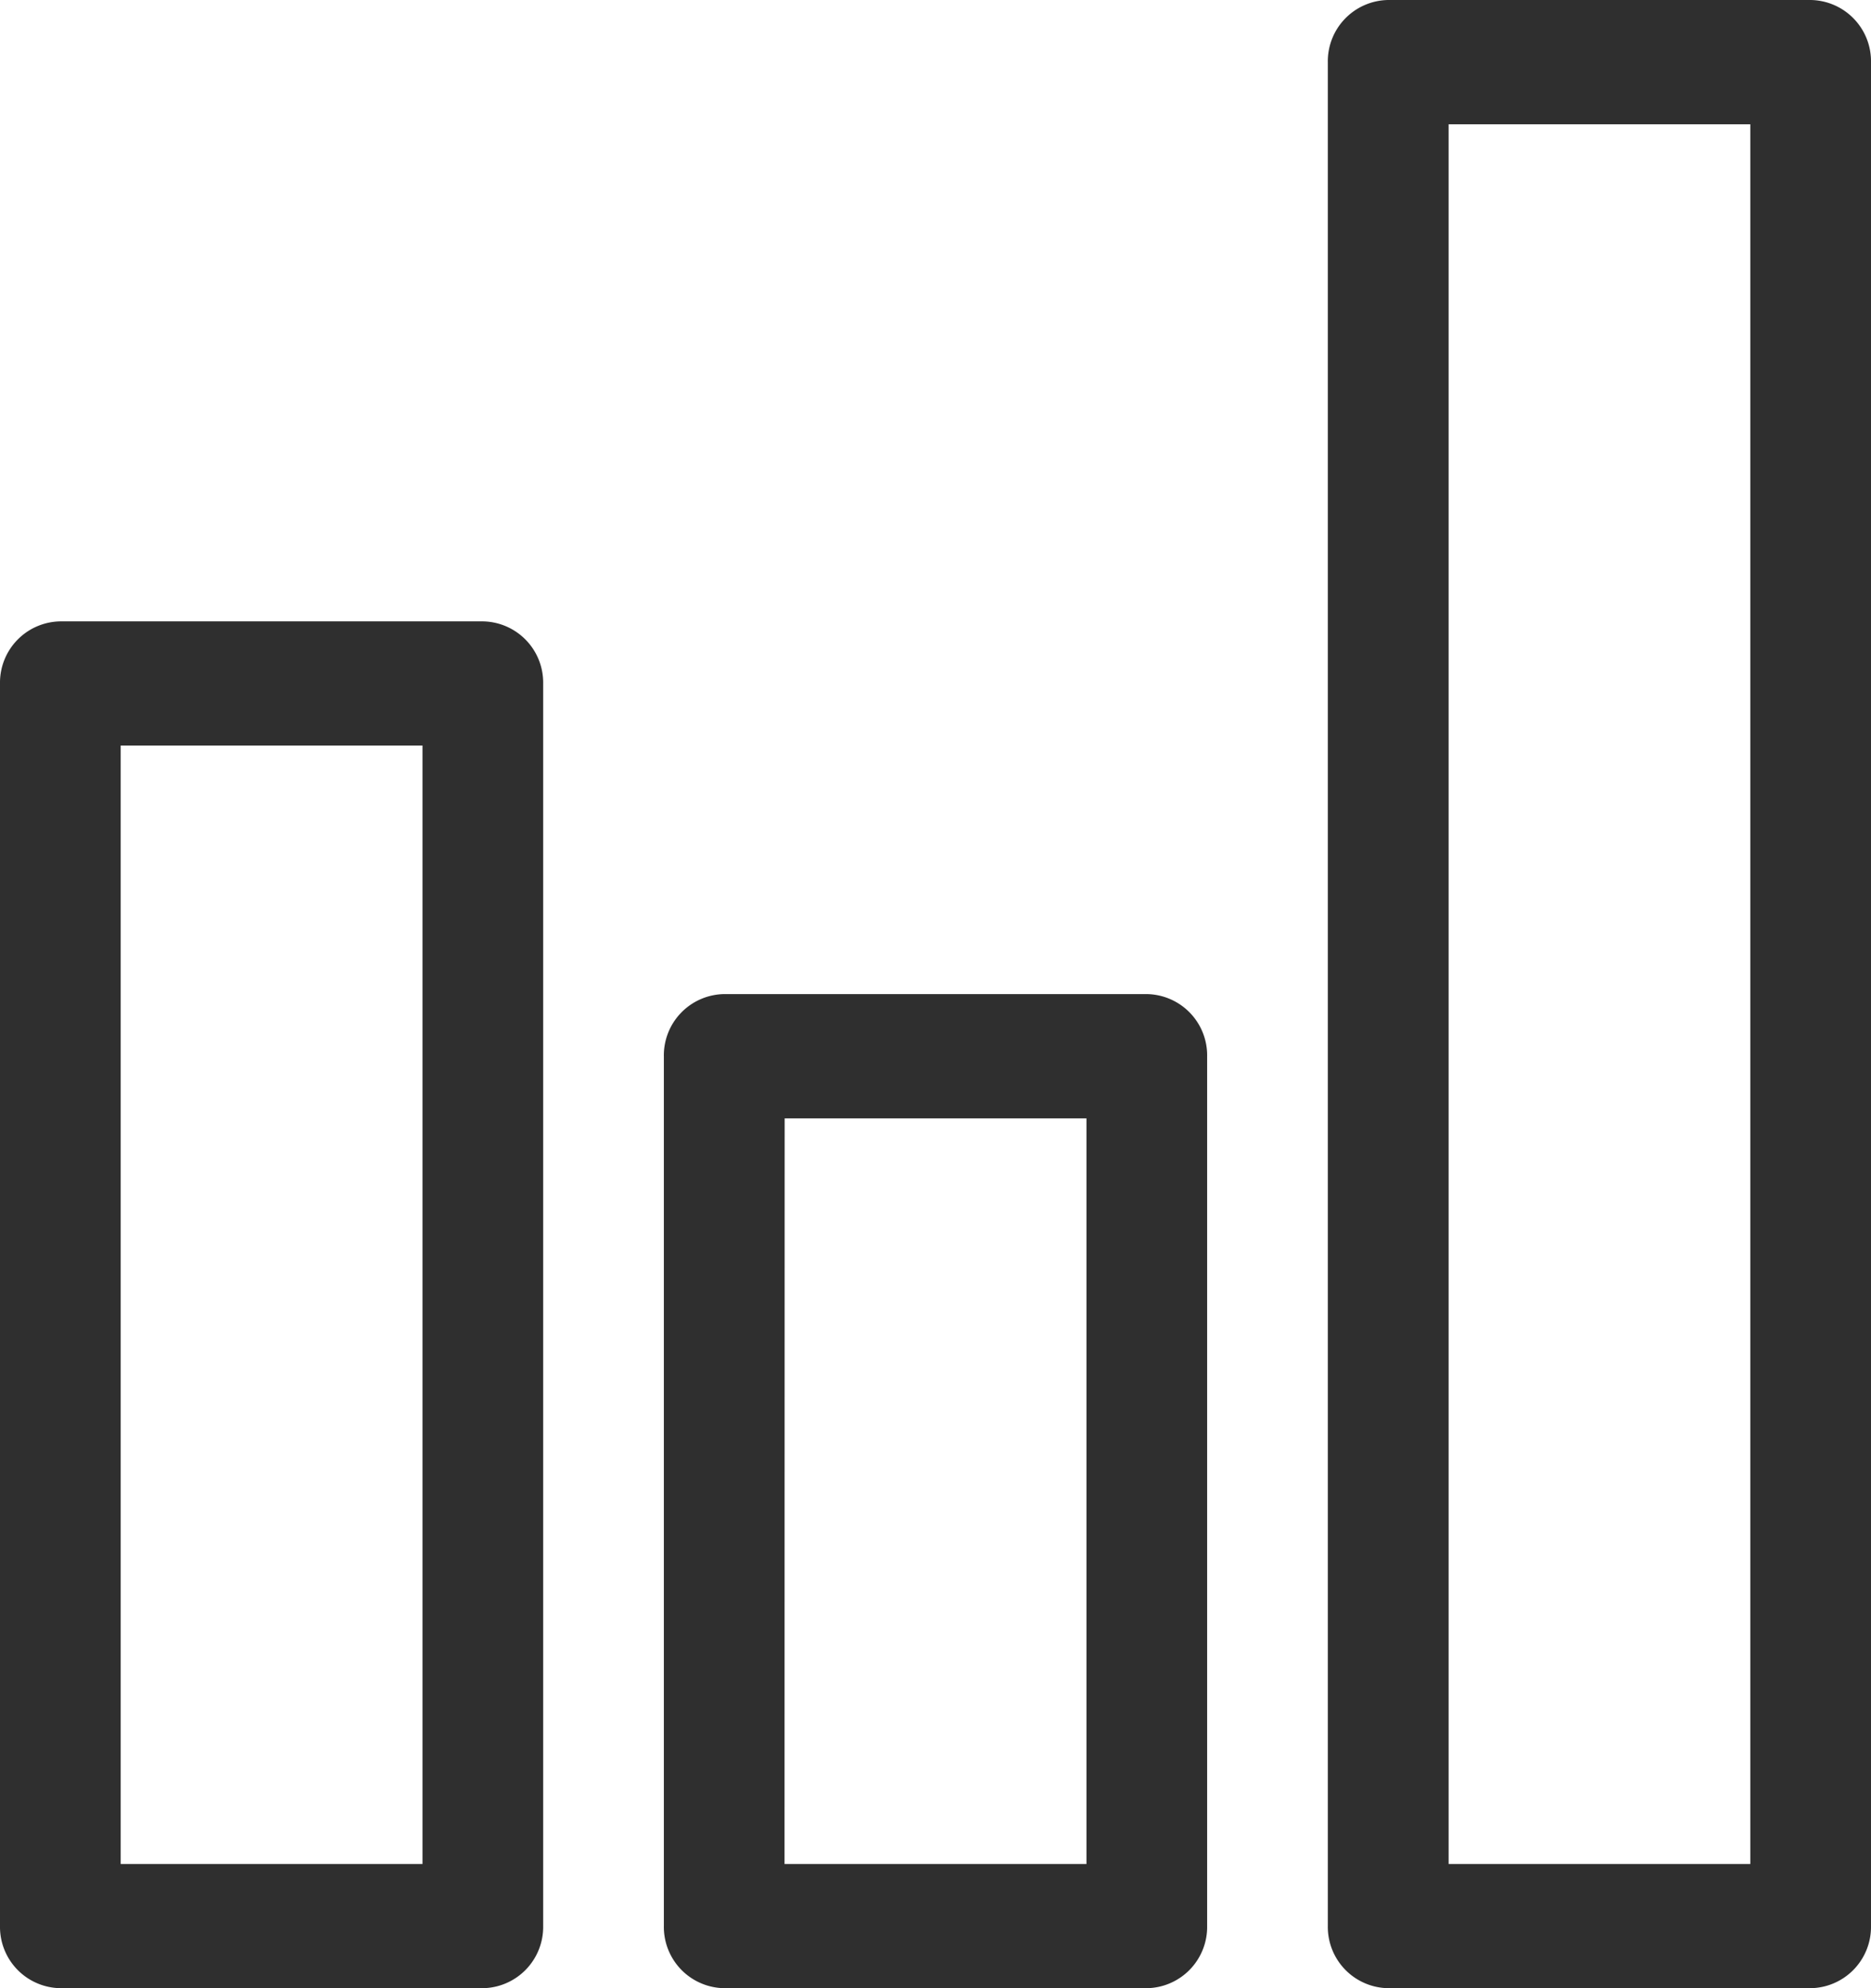 <svg xmlns="http://www.w3.org/2000/svg" width="16" height="17" viewBox="0 0 16 17">
  <path id="compare" d="M11.871,17a.524.524,0,0,1-.516-.531V.532A.524.524,0,0,1,11.871,0h3.613A.524.524,0,0,1,16,.532V16.469a.524.524,0,0,1-.516.531Zm.517-1.062h2.58V1.063h-2.58ZM6.193,17a.524.524,0,0,1-.516-.531V9.032A.524.524,0,0,1,6.193,8.5H9.807a.524.524,0,0,1,.516.532v7.437A.524.524,0,0,1,9.807,17Zm.516-1.062H9.291V9.563H6.71ZM.516,17A.524.524,0,0,1,0,16.469V5.844a.524.524,0,0,1,.516-.531H4.129a.524.524,0,0,1,.516.531V16.469A.524.524,0,0,1,4.129,17Zm.516-1.062H3.613V6.375H1.032Z" fill="#2f2f2f"/>
</svg>
